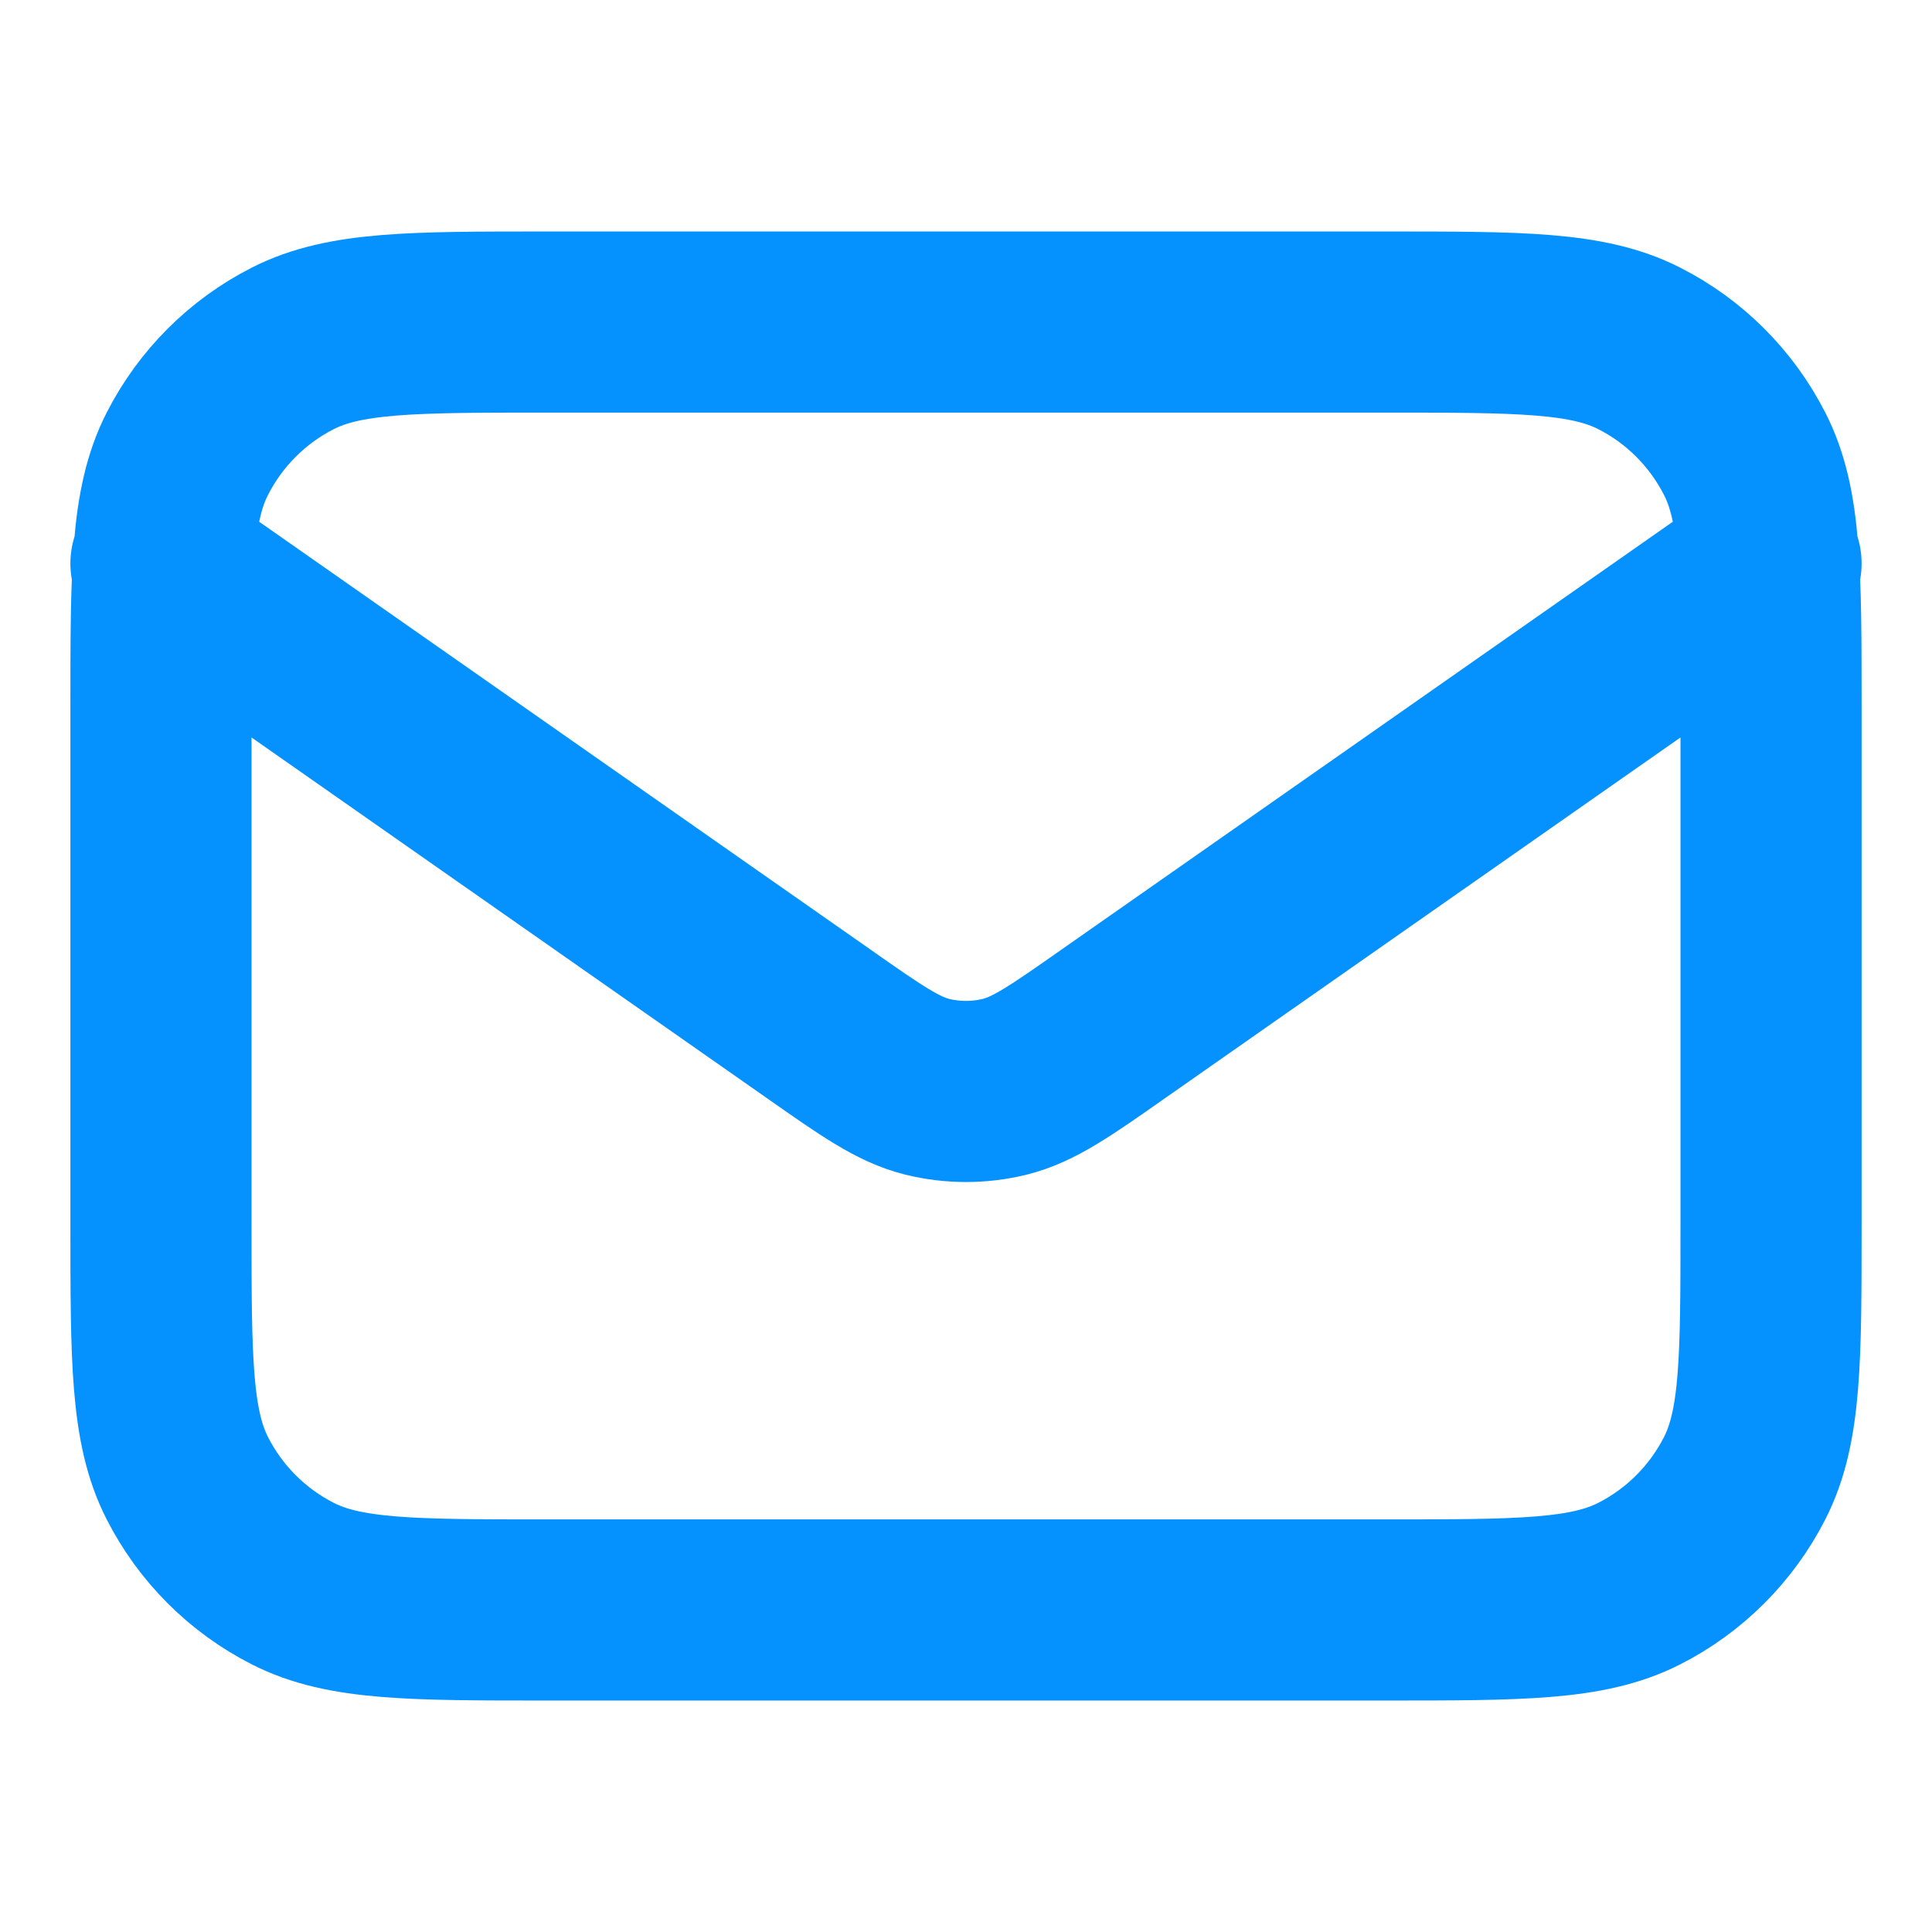 <svg xmlns="http://www.w3.org/2000/svg" width="16" height="16" viewBox="0 0 16 16" fill="none"><path d="M1.333 4.667L6.777 8.477C7.217 8.786 7.438 8.94 7.678 9C7.889 9.052 8.111 9.052 8.322 9C8.562 8.94 8.783 8.786 9.223 8.477L14.667 4.667M4.533 13.333H11.467C12.587 13.333 13.147 13.333 13.575 13.115C13.951 12.924 14.257 12.618 14.449 12.241C14.667 11.813 14.667 11.253 14.667 10.133V5.867C14.667 4.747 14.667 4.186 14.449 3.759C14.257 3.382 13.951 3.076 13.575 2.885C13.147 2.667 12.587 2.667 11.467 2.667H4.533C3.413 2.667 2.853 2.667 2.425 2.885C2.049 3.076 1.743 3.382 1.551 3.759C1.333 4.186 1.333 4.747 1.333 5.867V10.133C1.333 11.253 1.333 11.813 1.551 12.241C1.743 12.618 2.049 12.924 2.425 13.115C2.853 13.333 3.413 13.333 4.533 13.333Z" stroke="#0592FF" stroke-width="1.5" stroke-linecap="round" stroke-linejoin="round"></path></svg>